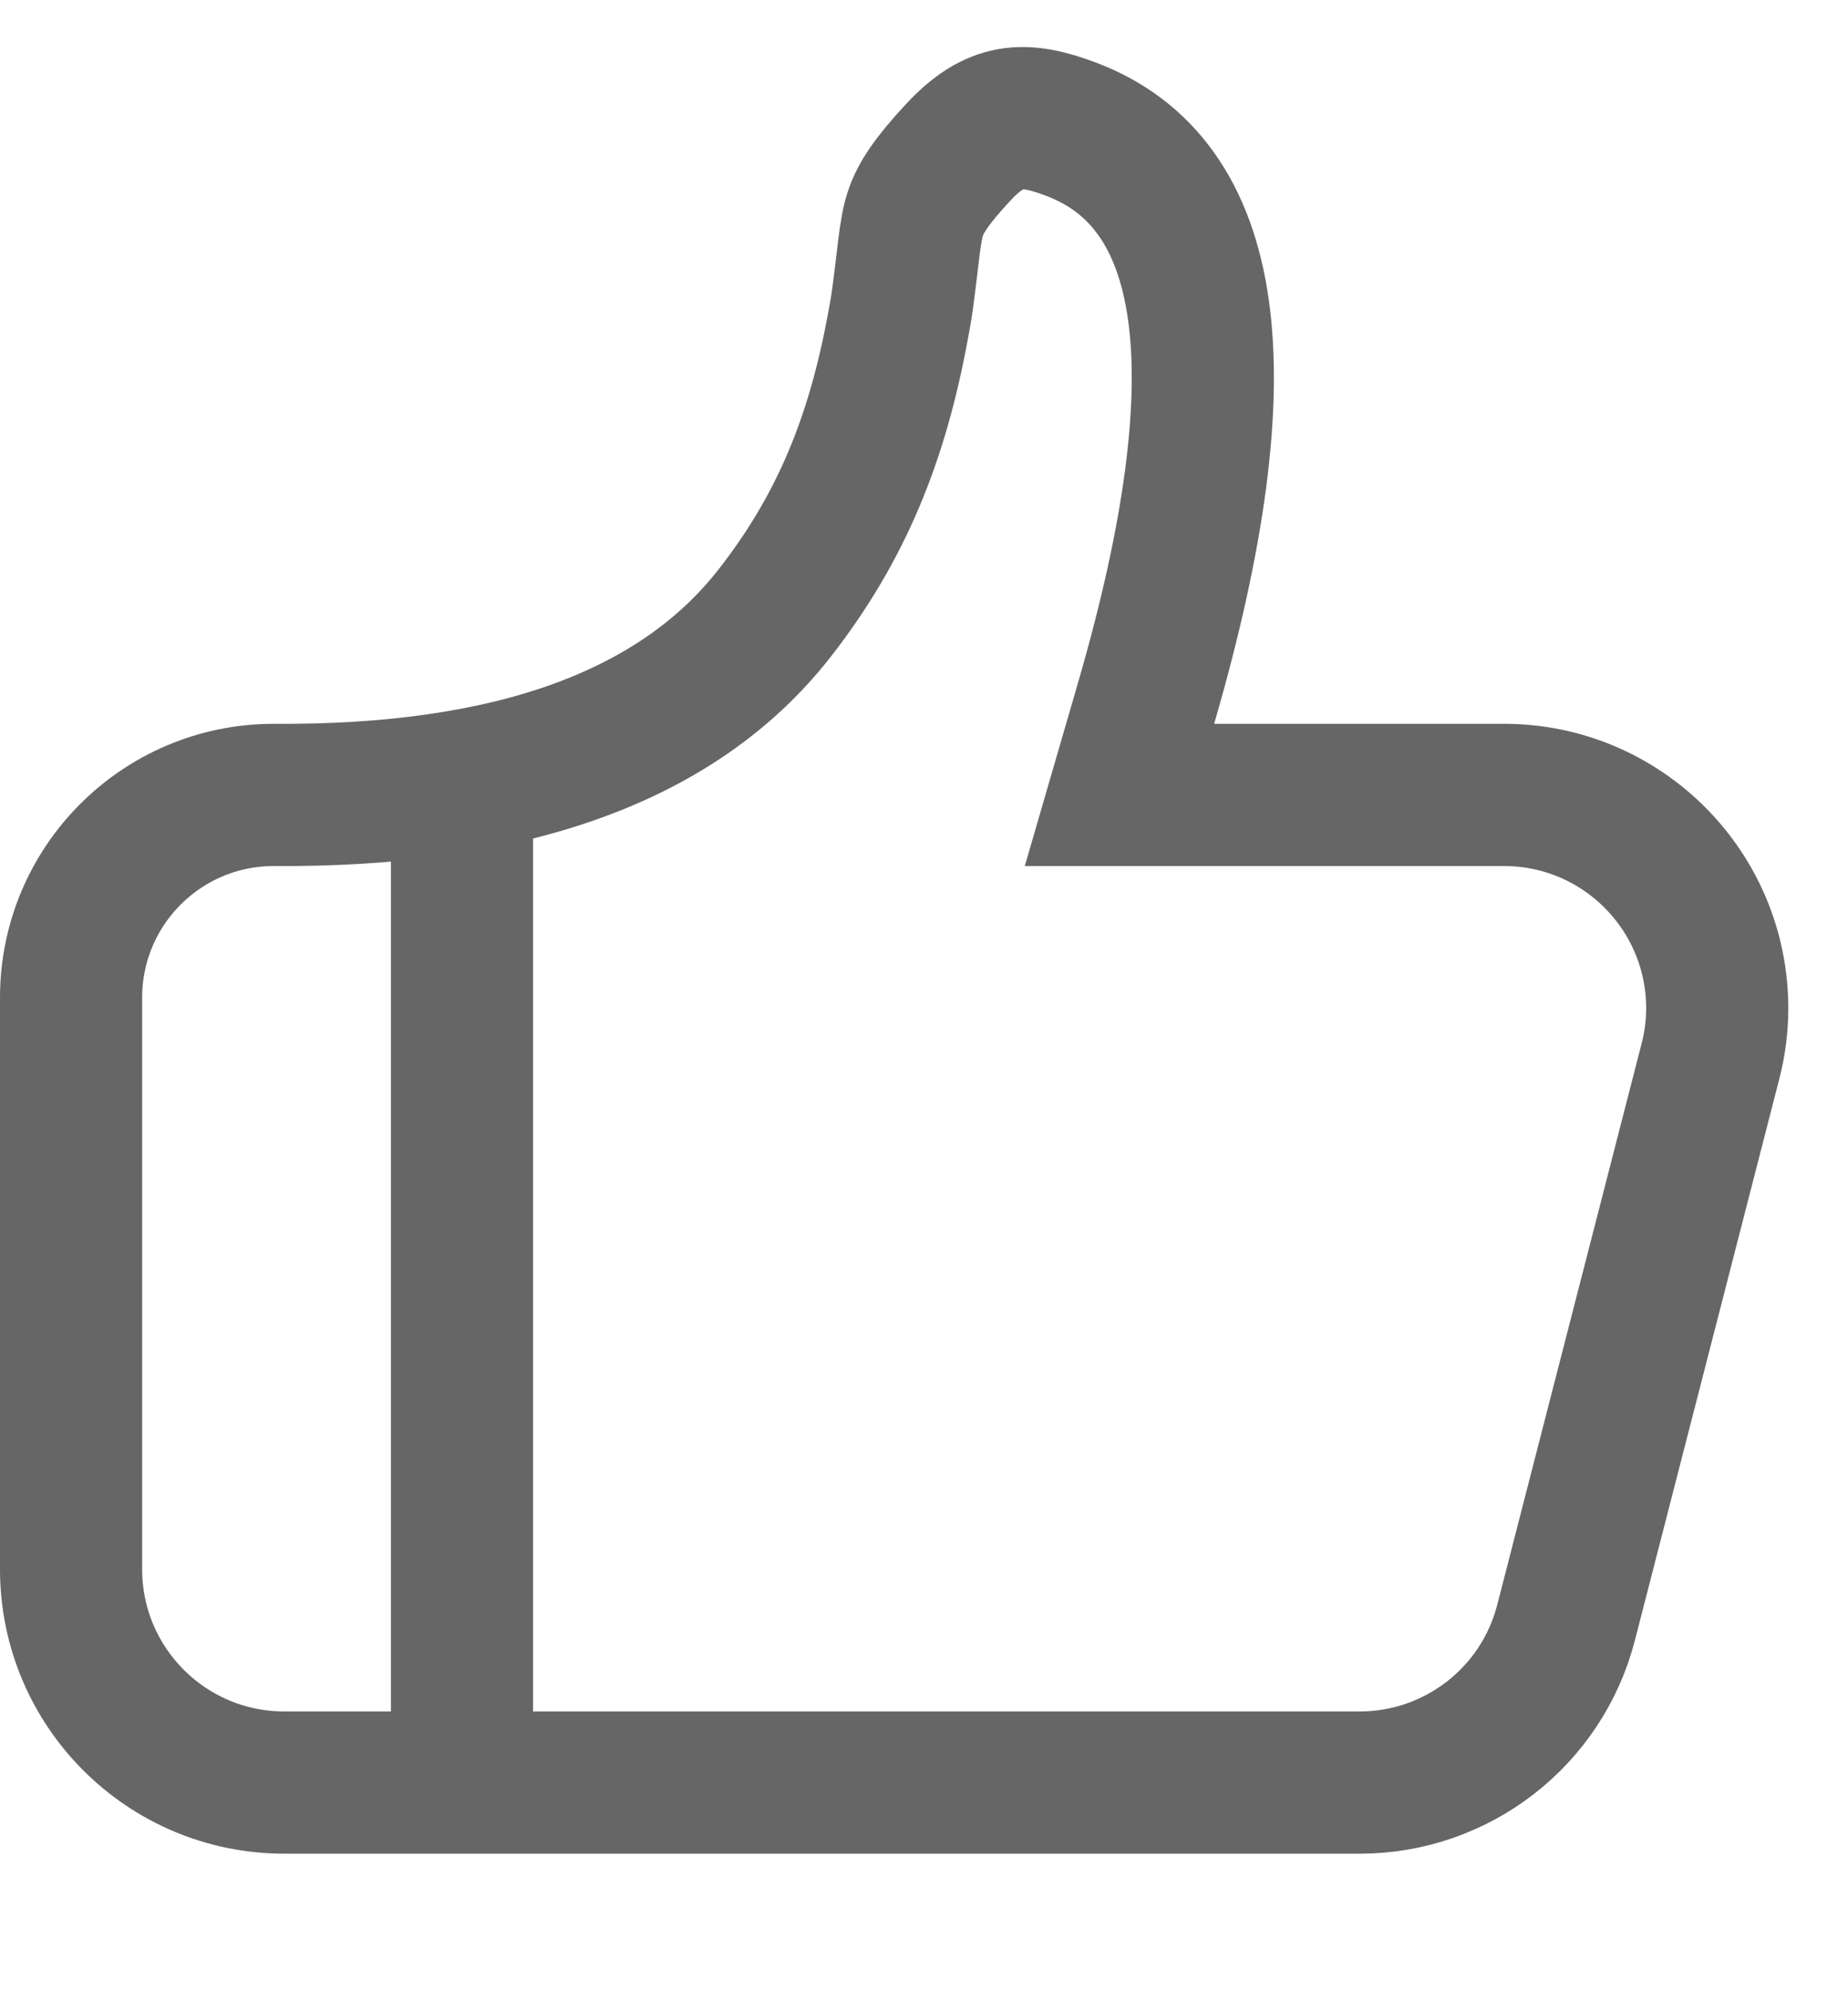 <?xml version="1.0" encoding="UTF-8"?>
<svg width="13px" height="14px" viewBox="0 0 13 14" version="1.1" xmlns="http://www.w3.org/2000/svg" xmlns:xlink="http://www.w3.org/1999/xlink">
    <!-- Generator: Sketch 54.1 (76490) - https://sketchapp.com -->
    <title>Group 18 Copy</title>
    <desc>Created with Sketch.</desc>
    <g id="Page-1" stroke="none" stroke-width="1" fill="none" fill-rule="evenodd">
        <g id="Artboard-Copy-13" transform="translate(-271, -4203)" fill-rule="nonzero" stroke="#666666">
            <g id="Group-11-Copy-2" transform="translate(271, 4193)">
                <g id="Group-18-Copy" transform="translate(0, 10)">
                    <g id="Group-17">
                        <path d="M3.25,5.694 L3.25,12.278" id="Line-3" stroke-linecap="square"></path>
                        <path d="M1.924,5.589 C1.137,5.59 0.5,6.228 0.5,7.014 L0.5,11.033 C0.5,11.862 1.172,12.533 2,12.533 L4.408,12.533 L9.565,12.533 C10.249,12.533 10.847,12.07 11.017,11.407 L12.032,7.463 C12.064,7.34 12.08,7.215 12.08,7.089 C12.08,6.26 11.408,5.589 10.58,5.589 L7.875,5.589 L8.061,4.949 C8.755,2.565 8.526,1.283 7.536,0.909 C7.201,0.782 7,0.791 6.737,1.075 C6.555,1.271 6.476,1.391 6.44,1.5 C6.42,1.561 6.407,1.628 6.39,1.772 C6.349,2.116 6.347,2.132 6.314,2.309 C6.17,3.082 5.922,3.706 5.449,4.311 C4.763,5.189 3.574,5.601 1.924,5.589 Z" id="Rectangle-Copy-30"></path>
                    </g>
                </g>
            </g>
        </g>
    </g>
</svg>